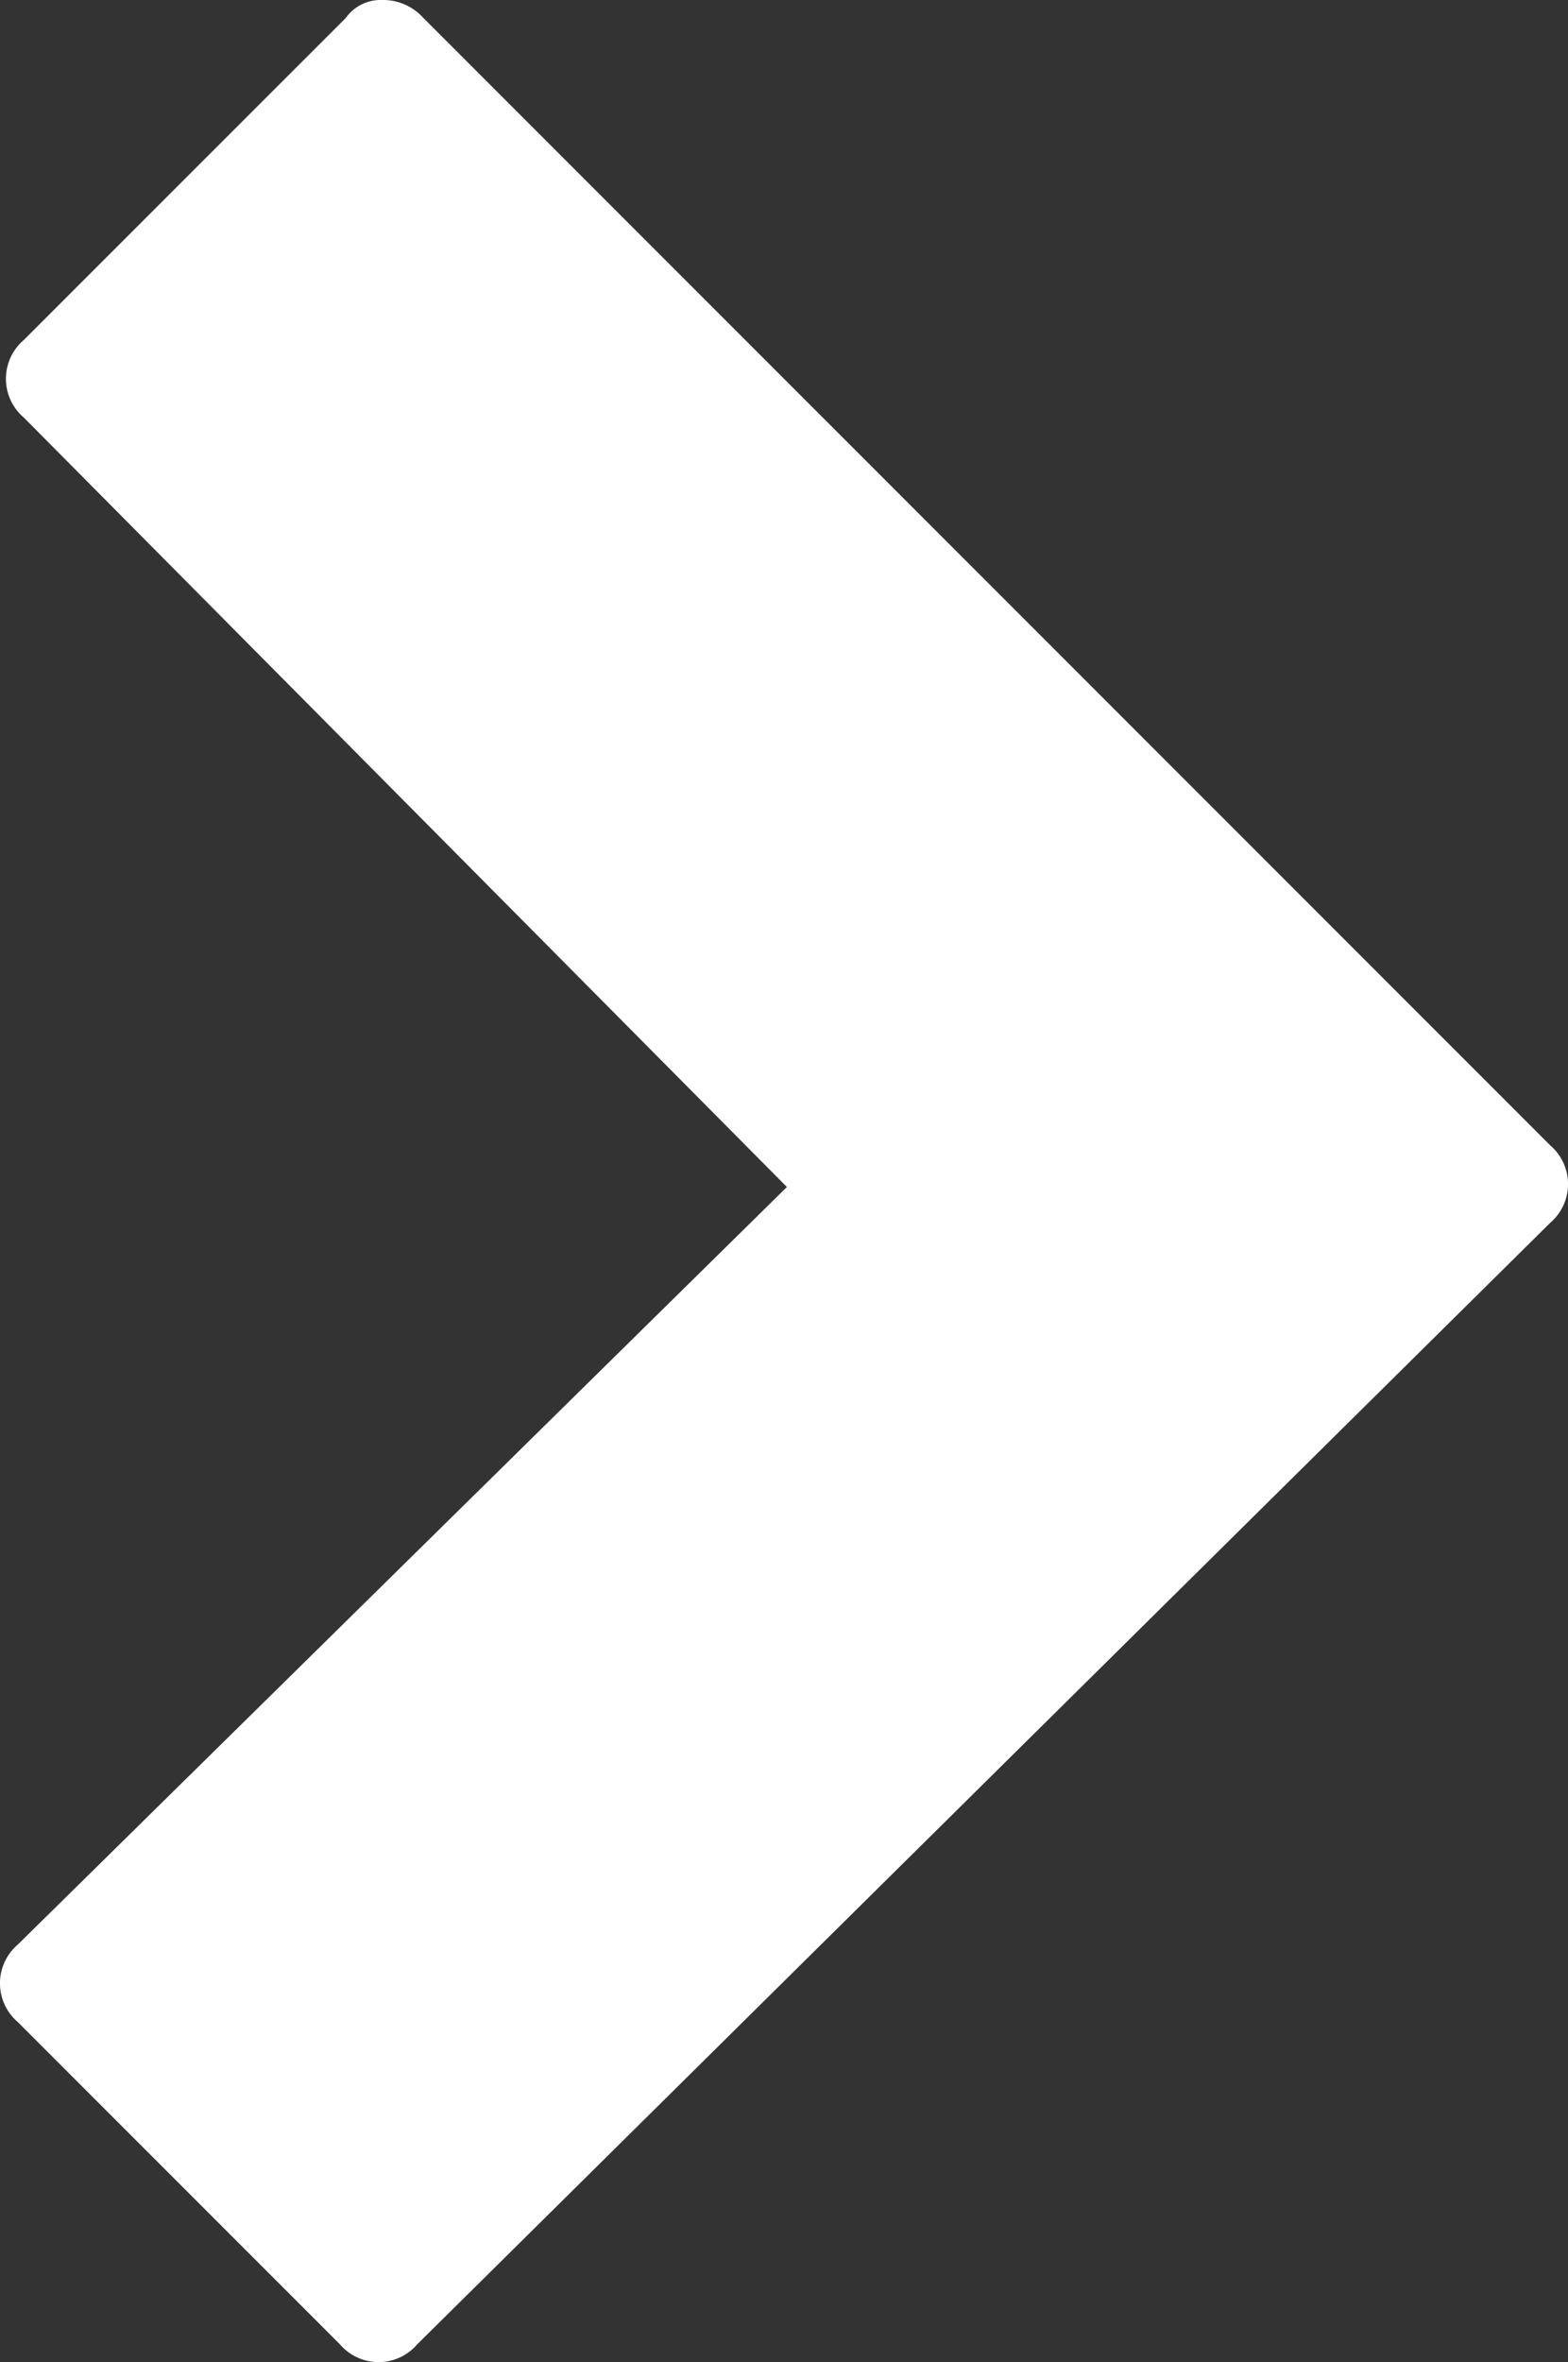 <svg xmlns="http://www.w3.org/2000/svg" width="11.324" height="17.05" viewBox="0 0 11.324 17.05">
  <rect x="0" y="0" width="11.324" height="17.05" fill="#333333" stroke="none"/>
  <path id="newsletter-btn" d="M12.656,2.7a.307.307,0,0,0-.258.129L10.072,5.154a.368.368,0,0,0,0,.56l5.511,5.554-5.554,5.468a.368.368,0,0,0,0,.56l2.325,2.325a.368.368,0,0,0,.56,0l8.181-8.094a.368.368,0,0,0,0-.56L12.957,2.829A.391.391,0,0,0,12.656,2.7Z" transform="translate(-9.9 -2.7)" fill="#fff"/>
</svg>
